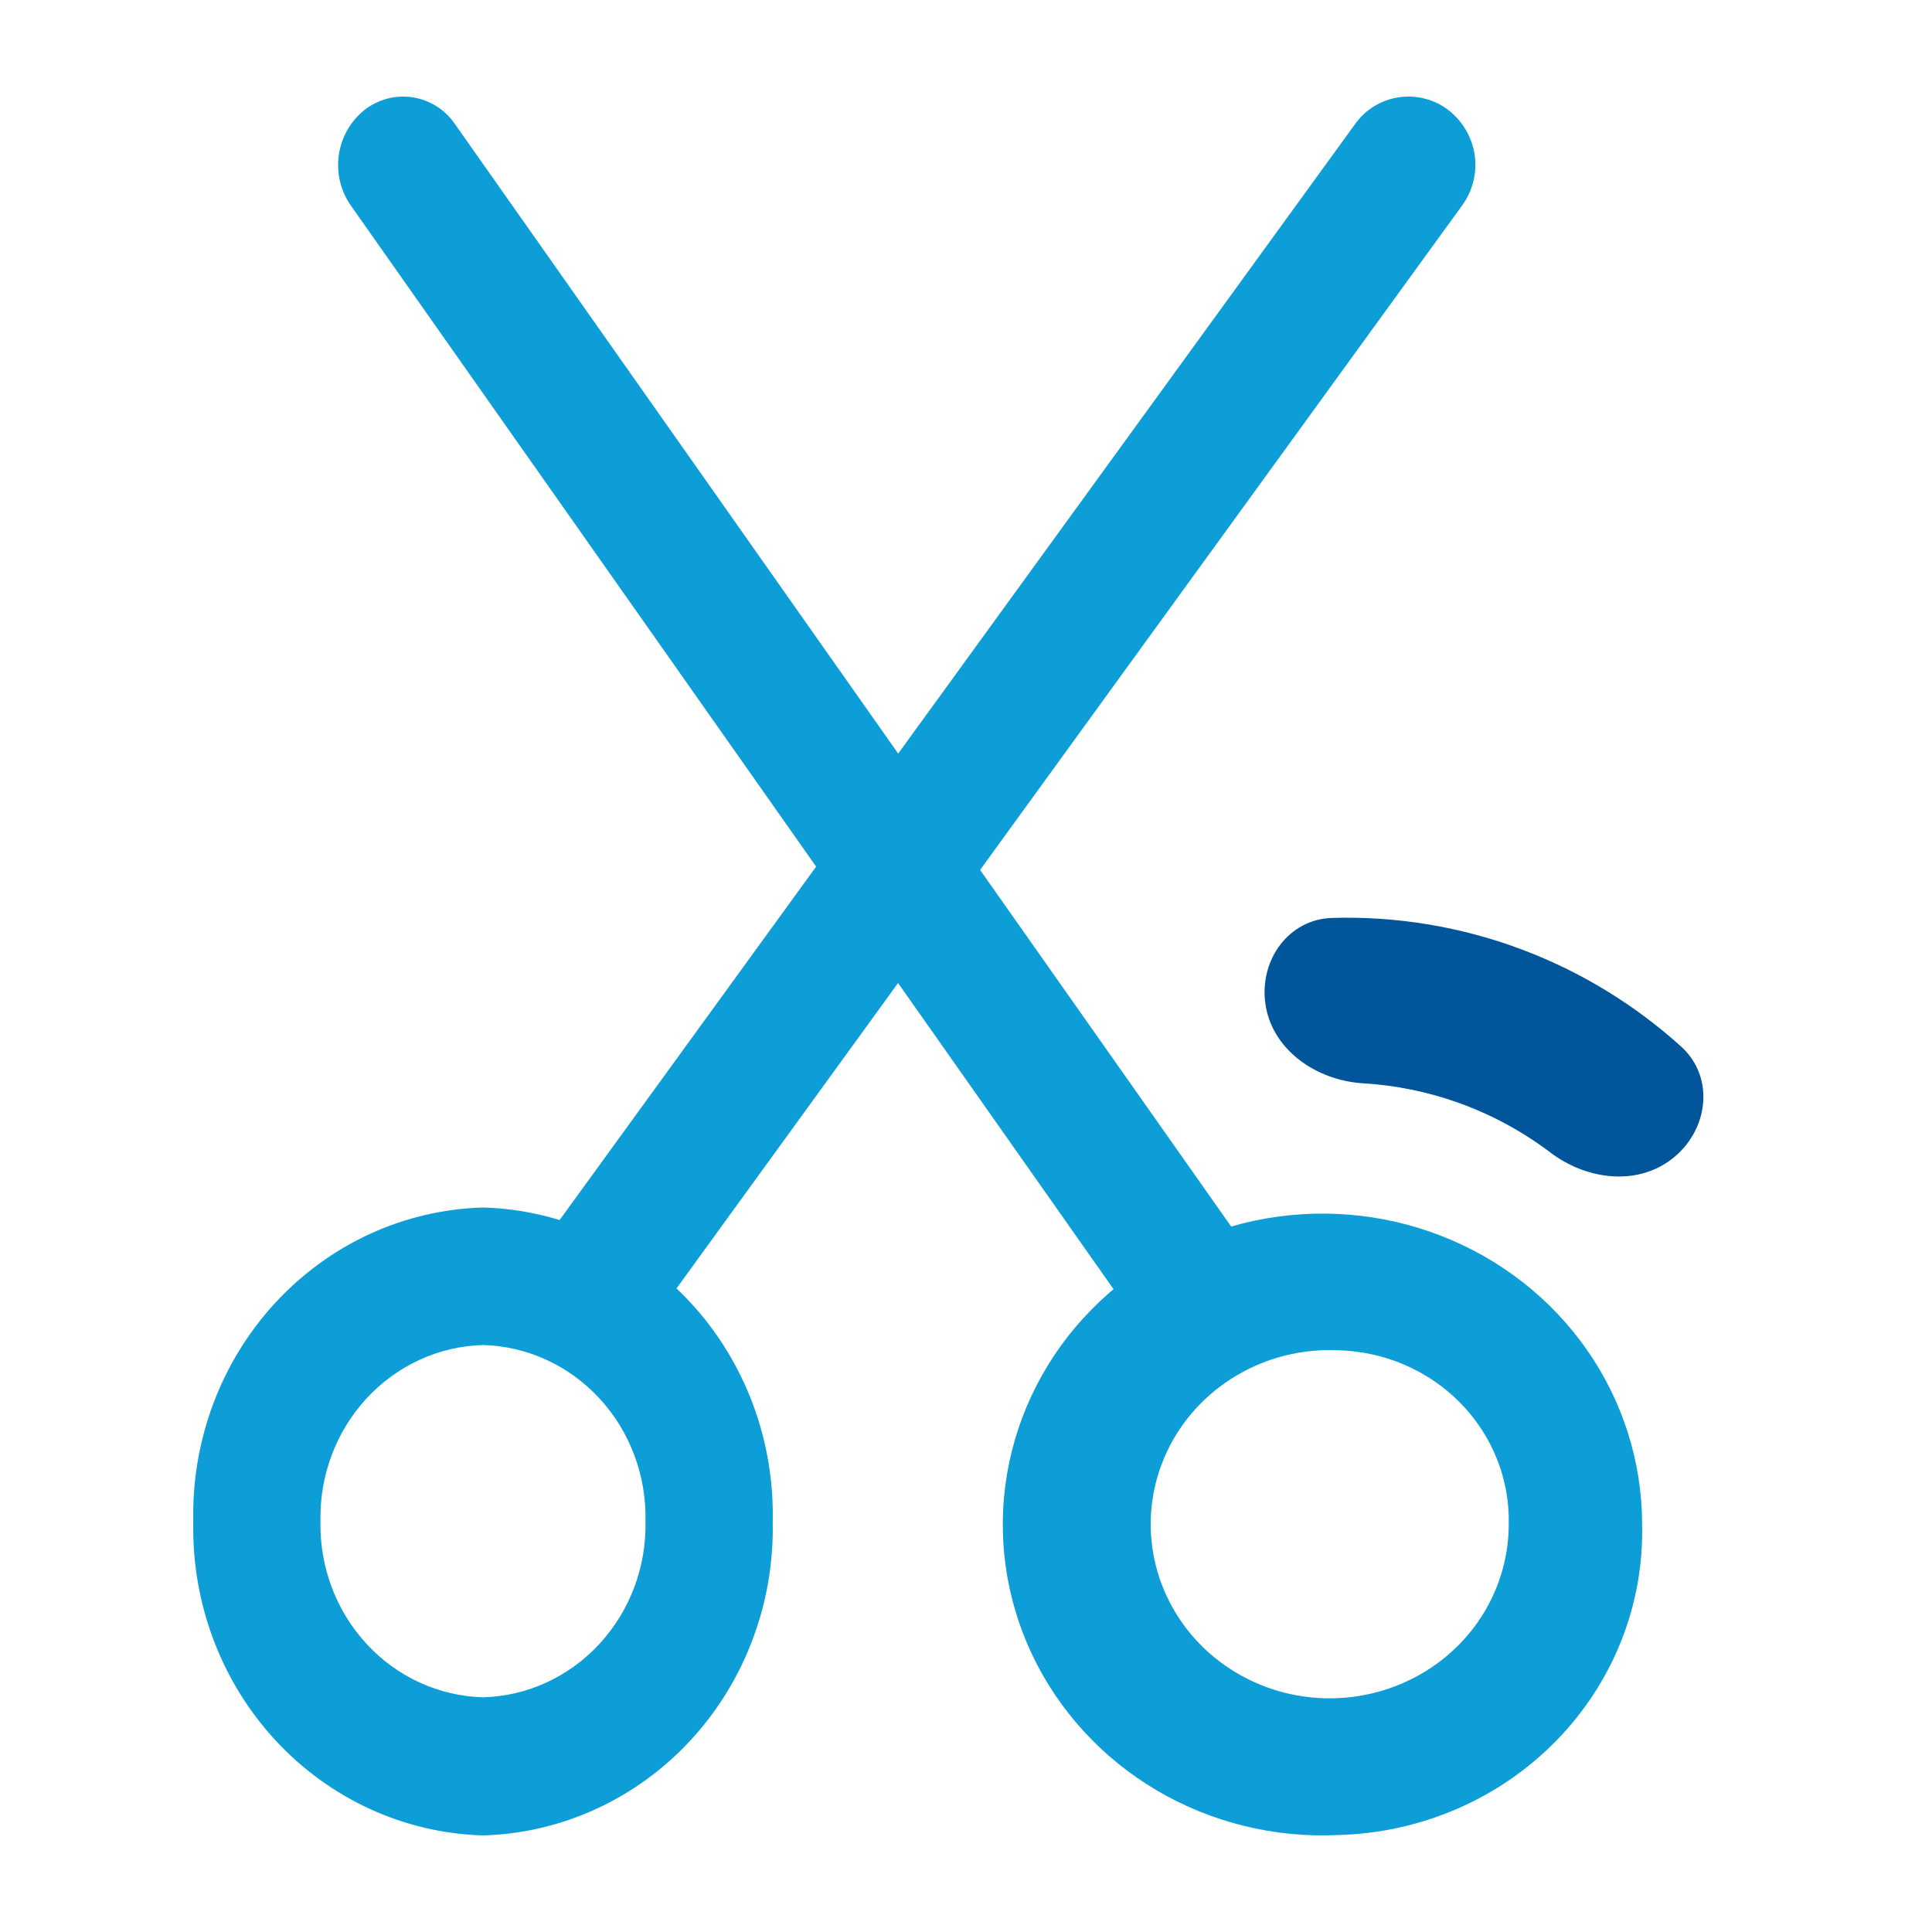 <svg width="40" height="40" viewBox="0 0 40 40" fill="none" xmlns="http://www.w3.org/2000/svg">
<path d="M10 38C8.371 37.955 6.825 37.246 5.701 36.029C4.577 34.812 3.966 33.185 4.002 31.504C3.964 29.822 4.574 28.193 5.699 26.974C6.823 25.755 8.37 25.045 10 25C11.63 25.045 13.177 25.755 14.301 26.974C15.426 28.193 16.036 29.822 15.998 31.504C16.034 33.185 15.423 34.812 14.299 36.029C13.175 37.246 11.629 37.955 10 38ZM10 27.847C9.086 27.872 8.218 28.27 7.588 28.954C6.957 29.637 6.615 30.551 6.635 31.494C6.615 32.437 6.957 33.35 7.588 34.034C8.218 34.718 9.086 35.116 10 35.141C10.914 35.116 11.782 34.718 12.412 34.034C13.043 33.35 13.385 32.437 13.364 31.494C13.385 30.551 13.043 29.637 12.412 28.954C11.782 28.27 10.914 27.872 10 27.847Z" fill="#0D9ED7"/>
<path d="M12.383 27.944C12.084 27.944 11.794 27.846 11.559 27.666C11.262 27.433 11.068 27.1 11.015 26.733C10.961 26.366 11.054 25.994 11.273 25.691L28.055 2.57C28.158 2.423 28.291 2.297 28.446 2.202C28.601 2.106 28.775 2.043 28.956 2.015C29.137 1.988 29.322 1.997 29.499 2.042C29.677 2.087 29.843 2.168 29.987 2.278C30.284 2.51 30.478 2.843 30.532 3.21C30.585 3.577 30.492 3.95 30.273 4.252L13.493 27.383C13.369 27.558 13.203 27.701 13.01 27.801C12.817 27.9 12.601 27.953 12.383 27.954V27.944ZM27.709 37.992C26.388 38.056 25.077 37.733 23.946 37.066C22.815 36.398 21.916 35.416 21.364 34.247C20.813 33.077 20.634 31.773 20.852 30.504C21.07 29.235 21.673 28.058 22.585 27.126C23.497 26.194 24.675 25.549 25.968 25.274C27.26 25 28.608 25.108 29.836 25.586C31.065 26.063 32.118 26.888 32.86 27.953C33.602 29.019 33.998 30.276 33.998 31.563C34.038 33.226 33.398 34.836 32.219 36.041C31.041 37.246 29.419 37.947 27.709 37.992ZM27.709 27.956C26.97 27.921 26.236 28.102 25.604 28.477C24.971 28.851 24.468 29.401 24.16 30.056C23.852 30.711 23.752 31.441 23.875 32.151C23.997 32.862 24.335 33.52 24.845 34.042C25.356 34.564 26.015 34.925 26.739 35.079C27.462 35.233 28.216 35.172 28.904 34.905C29.592 34.638 30.182 34.177 30.598 33.581C31.013 32.985 31.236 32.281 31.237 31.561C31.259 30.628 30.899 29.726 30.238 29.05C29.577 28.375 28.668 27.981 27.709 27.956Z" fill="#0D9ED7"/>
<path d="M24.65 27.998C24.438 27.997 24.229 27.944 24.041 27.845C23.853 27.745 23.692 27.601 23.572 27.426L7.265 4.257C7.052 3.954 6.963 3.58 7.014 3.213C7.066 2.845 7.255 2.511 7.544 2.278C7.684 2.168 7.845 2.088 8.018 2.042C8.19 1.997 8.37 1.988 8.546 2.015C8.722 2.043 8.891 2.107 9.041 2.202C9.192 2.298 9.321 2.423 9.421 2.571L25.735 25.742C25.948 26.046 26.037 26.419 25.986 26.787C25.934 27.154 25.745 27.488 25.457 27.721C25.229 27.902 24.947 28 24.656 28L24.65 27.998Z" fill="#0D9ED7"/>
<path d="M34.602 24.005C33.867 24.562 32.836 24.419 32.101 23.863C31.522 23.424 30.876 23.074 30.186 22.828C29.551 22.602 28.891 22.469 28.225 22.429C27.245 22.371 26.313 21.723 26.194 20.749C26.085 19.864 26.685 19.032 27.576 19.005C28.916 18.964 30.256 19.186 31.521 19.663C32.735 20.121 33.847 20.802 34.804 21.666C35.519 22.312 35.37 23.424 34.602 24.005Z" fill="#00559B"/>
</svg>
